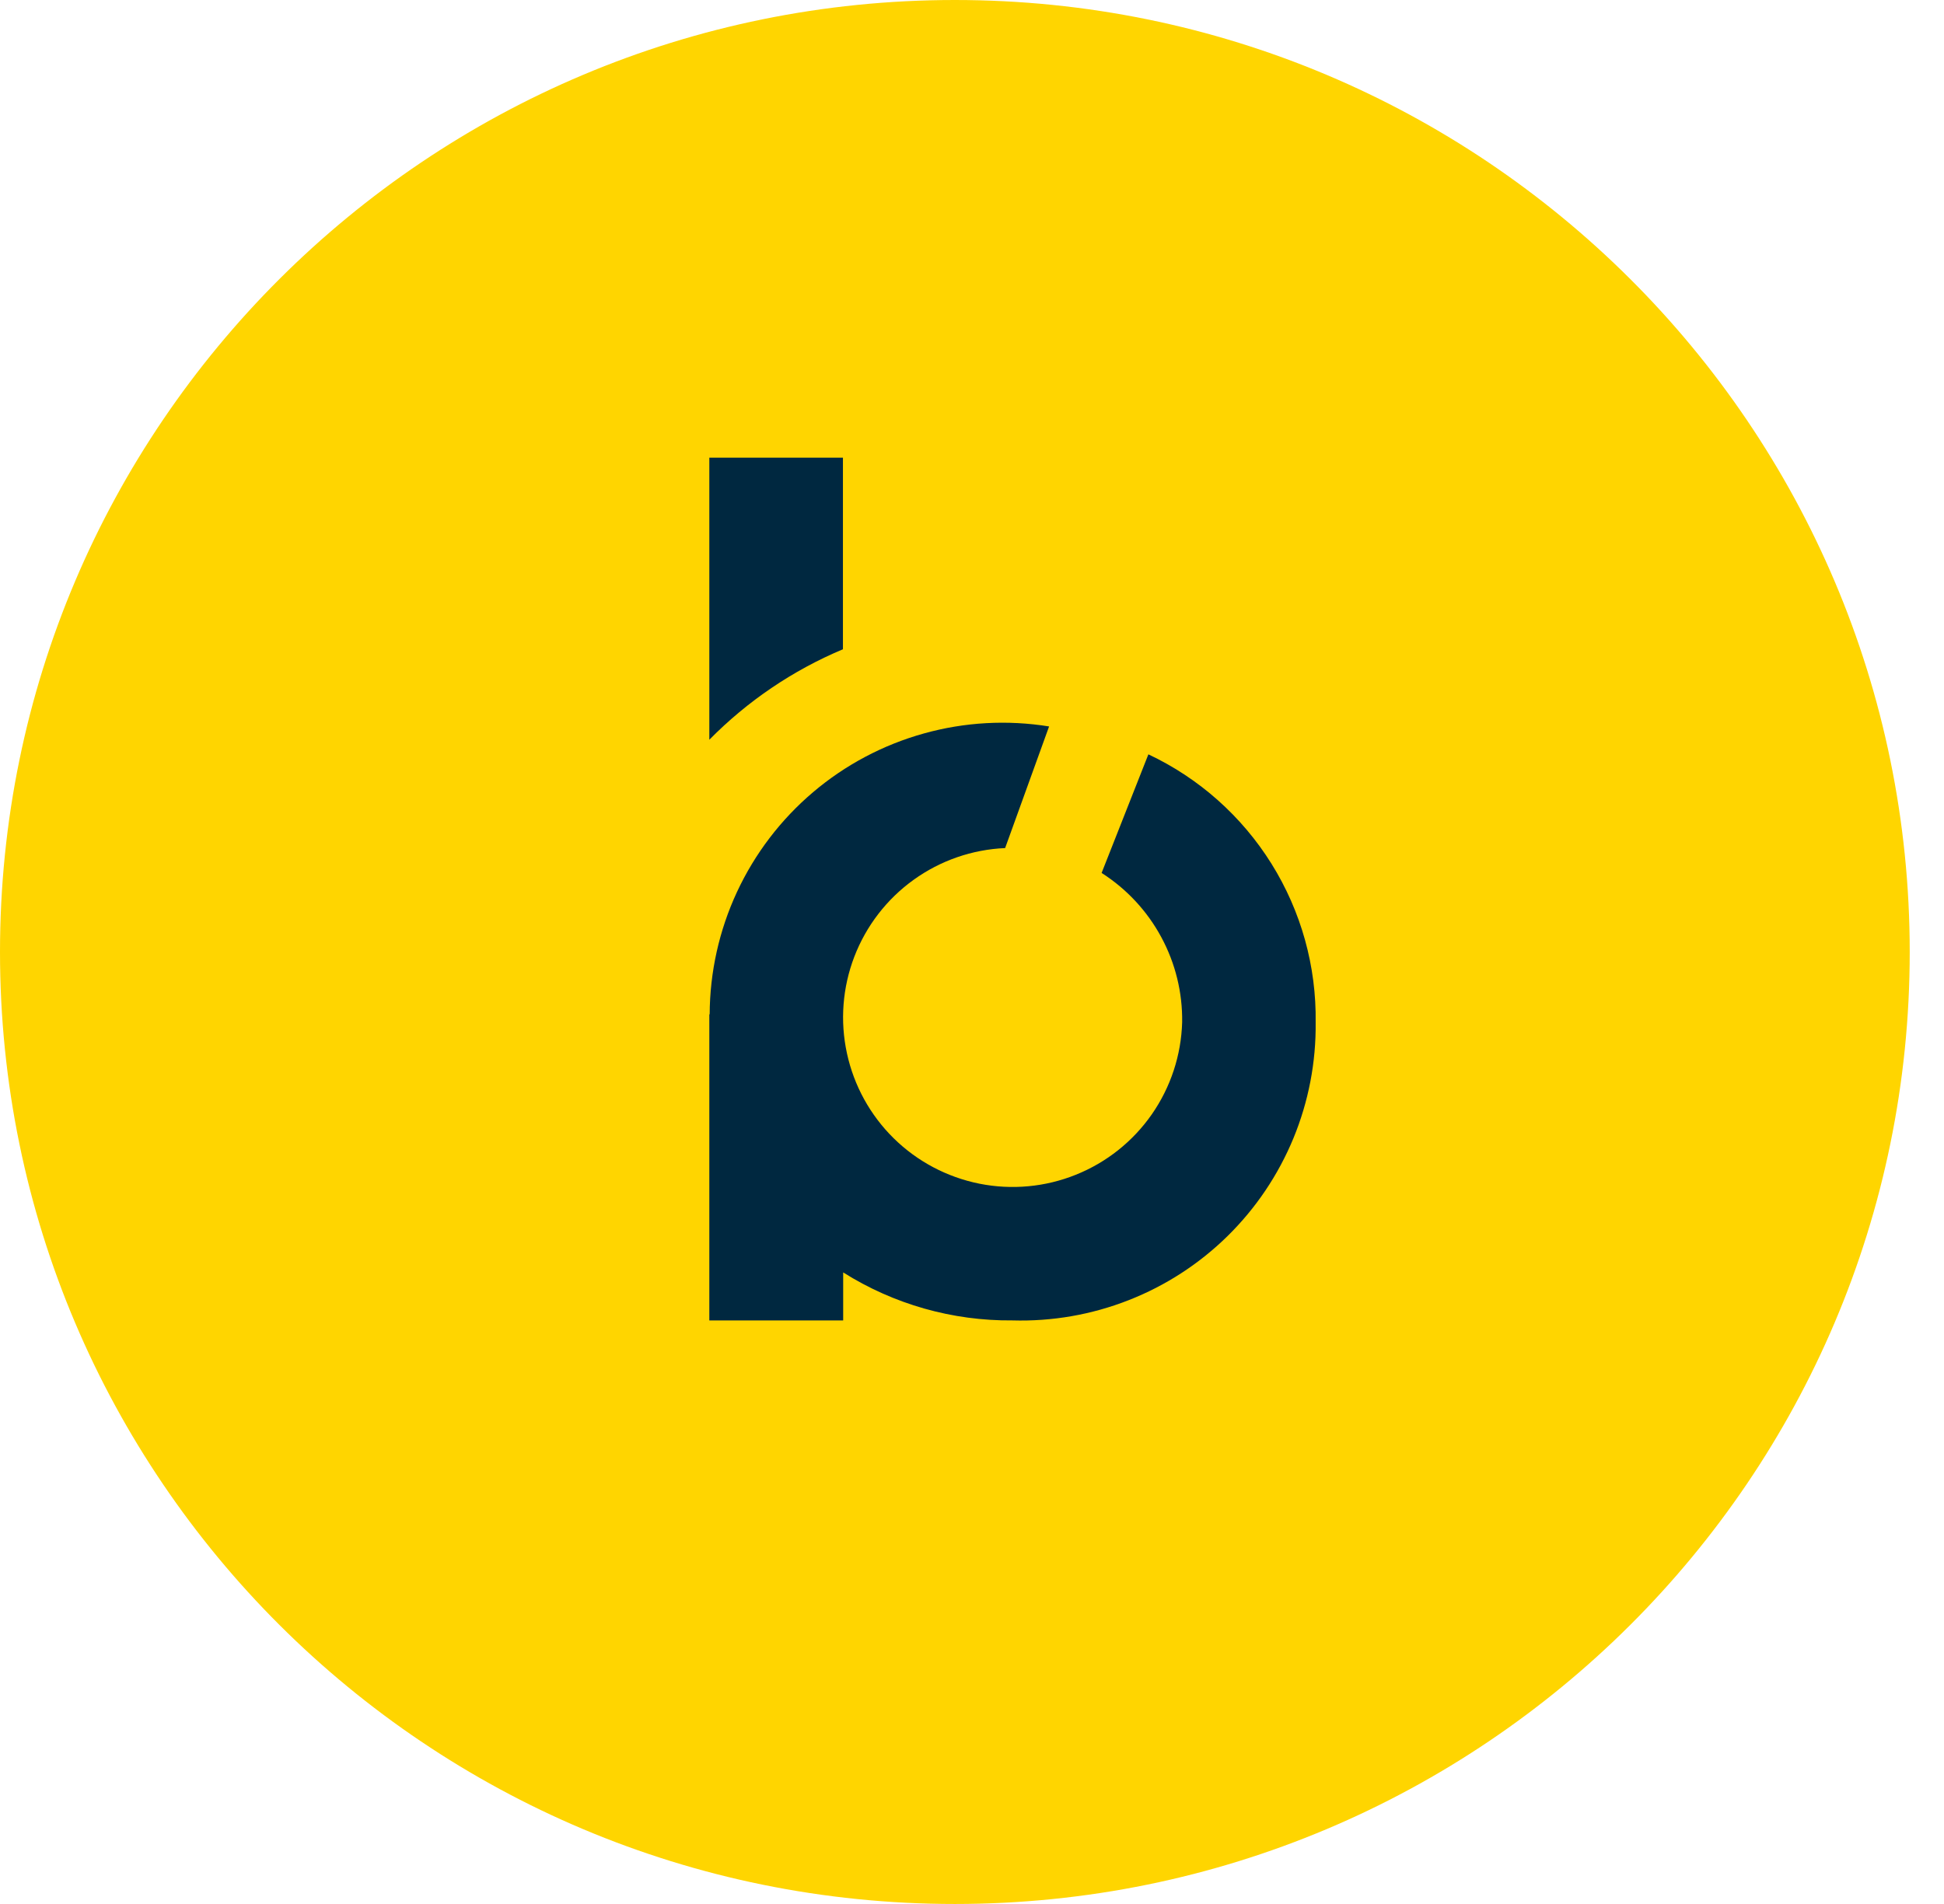 <svg width="49" height="48" viewBox="0 0 49 48" fill="none" xmlns="http://www.w3.org/2000/svg">
<path d="M24.068 48C37.36 48 48.136 37.255 48.136 24C48.136 10.745 37.36 0 24.068 0C10.775 0 0 10.745 0 24C0 37.255 10.775 48 24.068 48Z" fill="#FFD500"/>
<path d="M28.946 19.017L27.767 22.007C28.398 22.41 28.916 22.967 29.271 23.626C29.627 24.285 29.808 25.023 29.797 25.772C29.773 26.604 29.507 27.41 29.032 28.093C28.556 28.776 27.892 29.305 27.119 29.615C26.348 29.926 25.502 30.004 24.686 29.841C23.87 29.677 23.119 29.28 22.526 28.696C21.933 28.112 21.524 27.368 21.348 26.555C21.171 25.742 21.236 24.895 21.534 24.118C21.833 23.341 22.351 22.668 23.026 22.182C23.701 21.695 24.503 21.417 25.335 21.38L26.443 18.314C25.39 18.144 24.313 18.204 23.286 18.491C22.259 18.777 21.306 19.282 20.493 19.972C19.68 20.662 19.026 21.52 18.576 22.487C18.127 23.453 17.892 24.506 17.888 25.572H17.879V33.288H21.253V32.078C22.529 32.882 24.01 33.302 25.519 33.288C26.52 33.317 27.516 33.144 28.448 32.778C29.38 32.413 30.228 31.863 30.942 31.161C31.656 30.459 32.22 29.62 32.602 28.695C32.983 27.77 33.174 26.777 33.162 25.776C33.183 24.363 32.796 22.974 32.049 21.776C31.301 20.577 30.224 19.619 28.946 19.017Z" fill="#002840"/>
<path d="M17.879 18.649C18.84 17.673 19.985 16.898 21.247 16.368V11.538H17.879V18.649Z" fill="#002840"/>
</svg>
